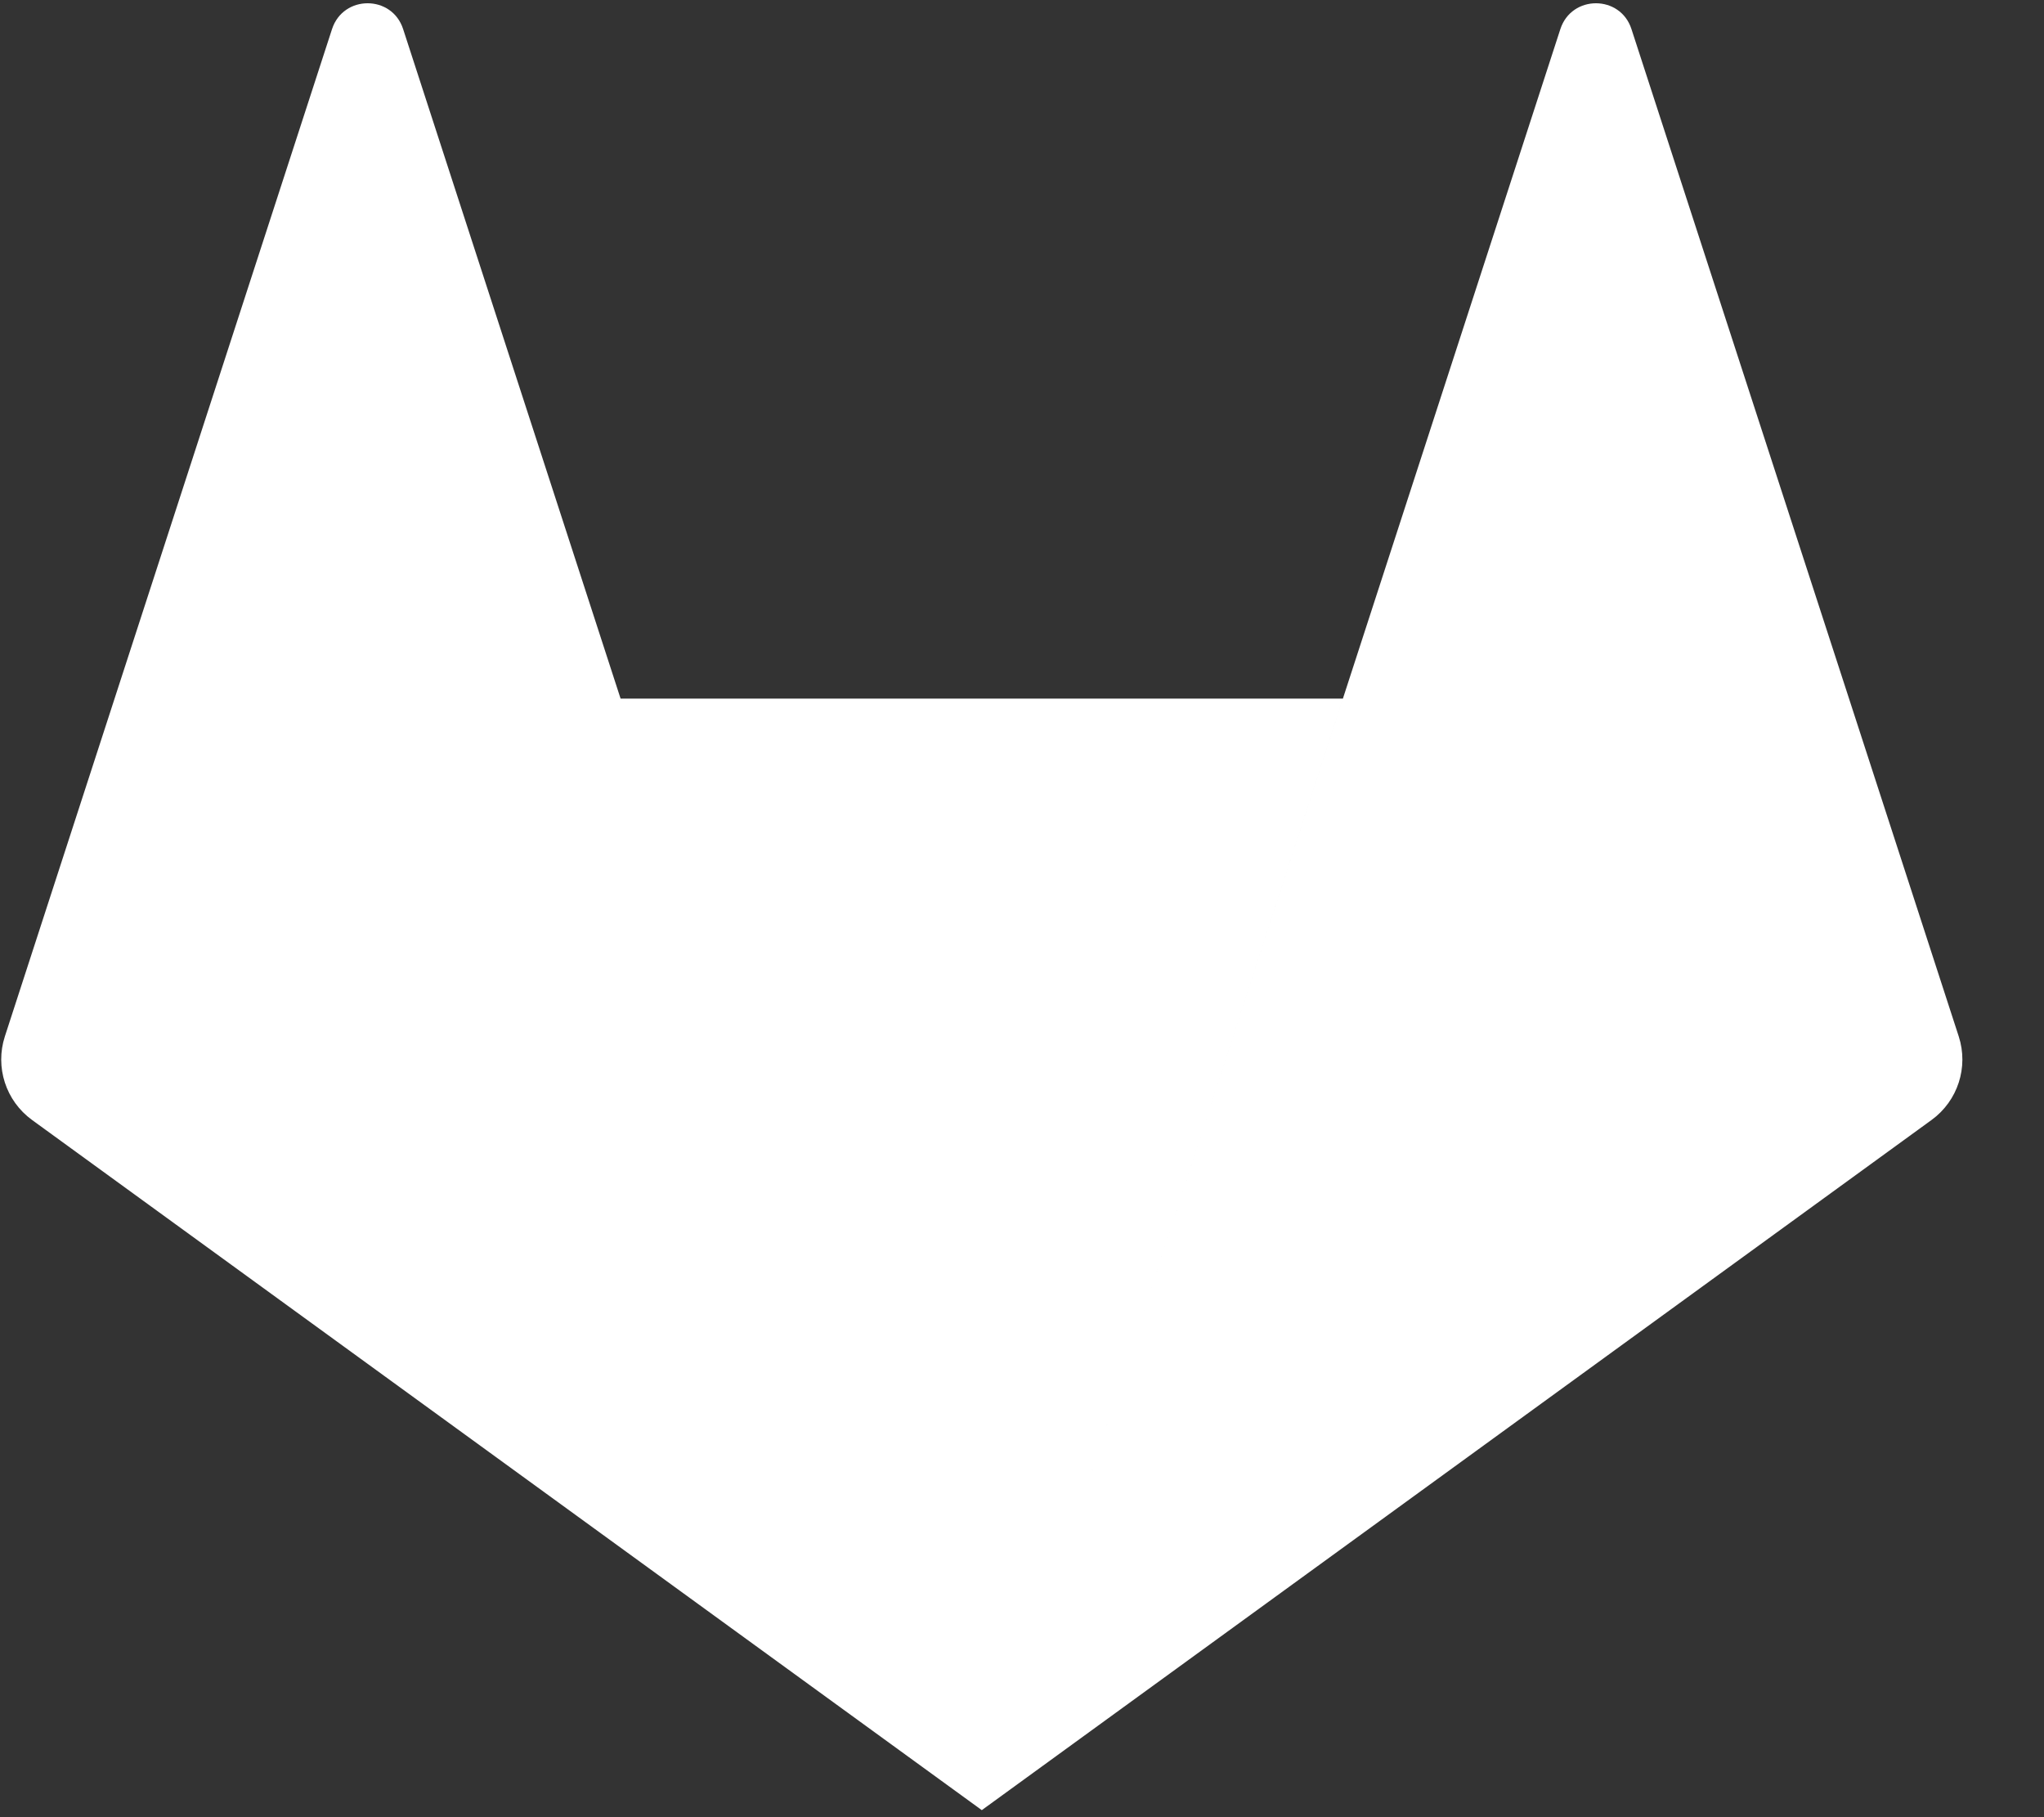 <svg viewBox="0 0 18 16" xmlns="http://www.w3.org/2000/svg"><rect x="0" y="0" width="18" height="16" fill="#333333" stroke="none"/><path d="m8.646 15.938-3.18-9.787h6.36zm0-0-7.637-9.787h4.457zm-7.637-9.787 7.637 9.787-8.364-6.077c-.231-.168-.327-.465-.239-.736zm0 0 1.915-5.895c.099-.303.528-.303.626 0l1.915 5.895zm7.637 9.787 3.18-9.787h4.457zm7.637-9.787.966 2.974c.088.271-.008.568-.239.736l-8.364 6.077zm0 0h-4.457l1.915-5.895c.099-.303.528-.303.626 0z" fill="#fff"/></svg>